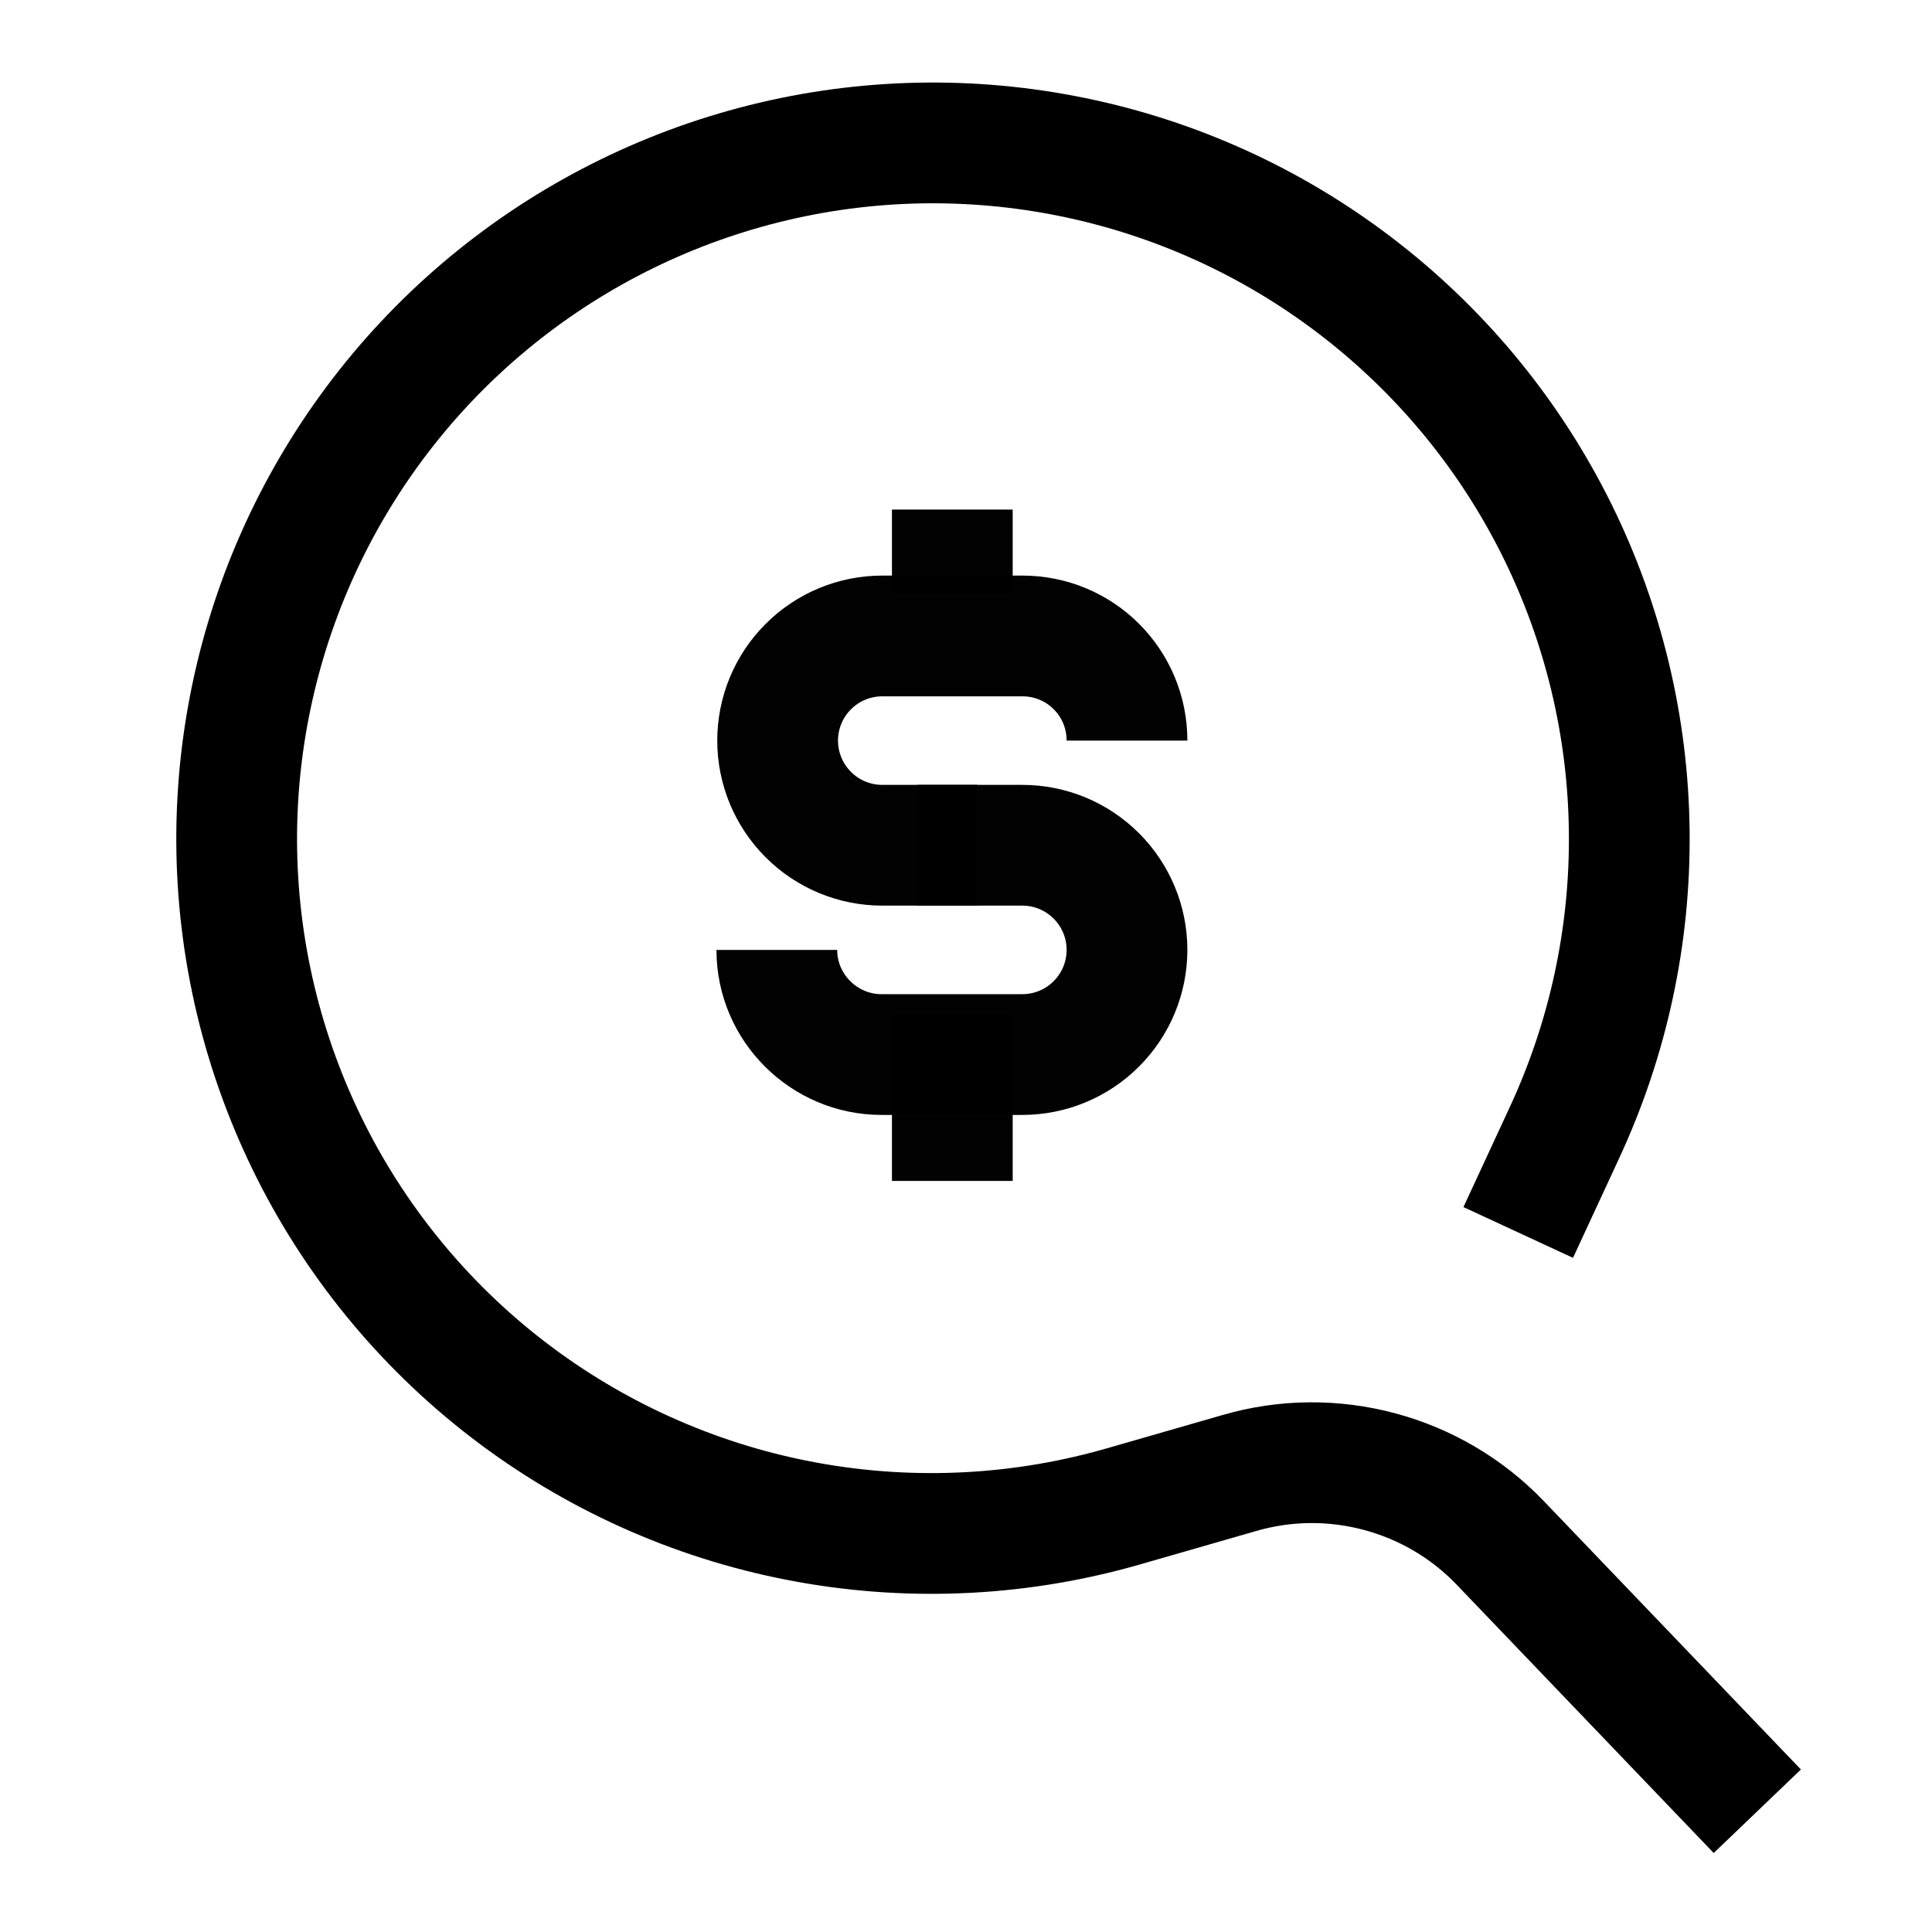 <svg width="24" height="24" viewBox="0 0 24 24" fill="none" xmlns="http://www.w3.org/2000/svg" aria-hidden="true"><path d="M18.86 15.31L19.43 14.08C19.977 12.905 20.254 11.623 20.239 10.327C20.225 9.031 19.919 7.755 19.345 6.593C18.771 5.431 17.943 4.414 16.922 3.615C15.902 2.816 14.715 2.256 13.45 1.978C12.184 1.699 10.872 1.708 9.61 2.005C8.349 2.302 7.17 2.878 6.161 3.691C5.152 4.504 4.339 5.534 3.781 6.704C3.224 7.874 2.936 9.154 2.94 10.45C2.945 11.788 3.261 13.107 3.863 14.303C4.465 15.498 5.337 16.537 6.41 17.337C7.483 18.137 8.727 18.677 10.044 18.913C11.361 19.15 12.716 19.077 14 18.7L15.39 18.3C16.55 17.96 17.81 18.3 18.64 19.17L21.83 22.5" stroke="black" stroke-width="1.5"></path><path d="M14 9.2C14 8.48 13.42 7.9 12.7 7.9H10.96C10.615 7.9 10.284 8.037 10.041 8.281C9.797 8.524 9.66 8.855 9.66 9.2C9.66 9.545 9.797 9.875 10.041 10.119C10.284 10.363 10.615 10.5 10.96 10.5H12.14" stroke="black" stroke-opacity="0.99" stroke-width="1.5"></path><path d="M9.65 11.8C9.65 12.52 10.24 13.1 10.95 13.1H12.7C13.045 13.1 13.375 12.963 13.619 12.719C13.863 12.475 14 12.145 14 11.8C14 11.455 13.863 11.125 13.619 10.881C13.375 10.637 13.045 10.5 12.7 10.5H11.4" stroke="black" stroke-opacity="0.99" stroke-width="1.5"></path><path d="M11.83 7.37V6.33" stroke="black" stroke-opacity="0.99" stroke-width="1.5"></path><path d="M11.83 14.67V12.6" stroke="black" stroke-opacity="0.99" stroke-width="1.5"></path></svg>